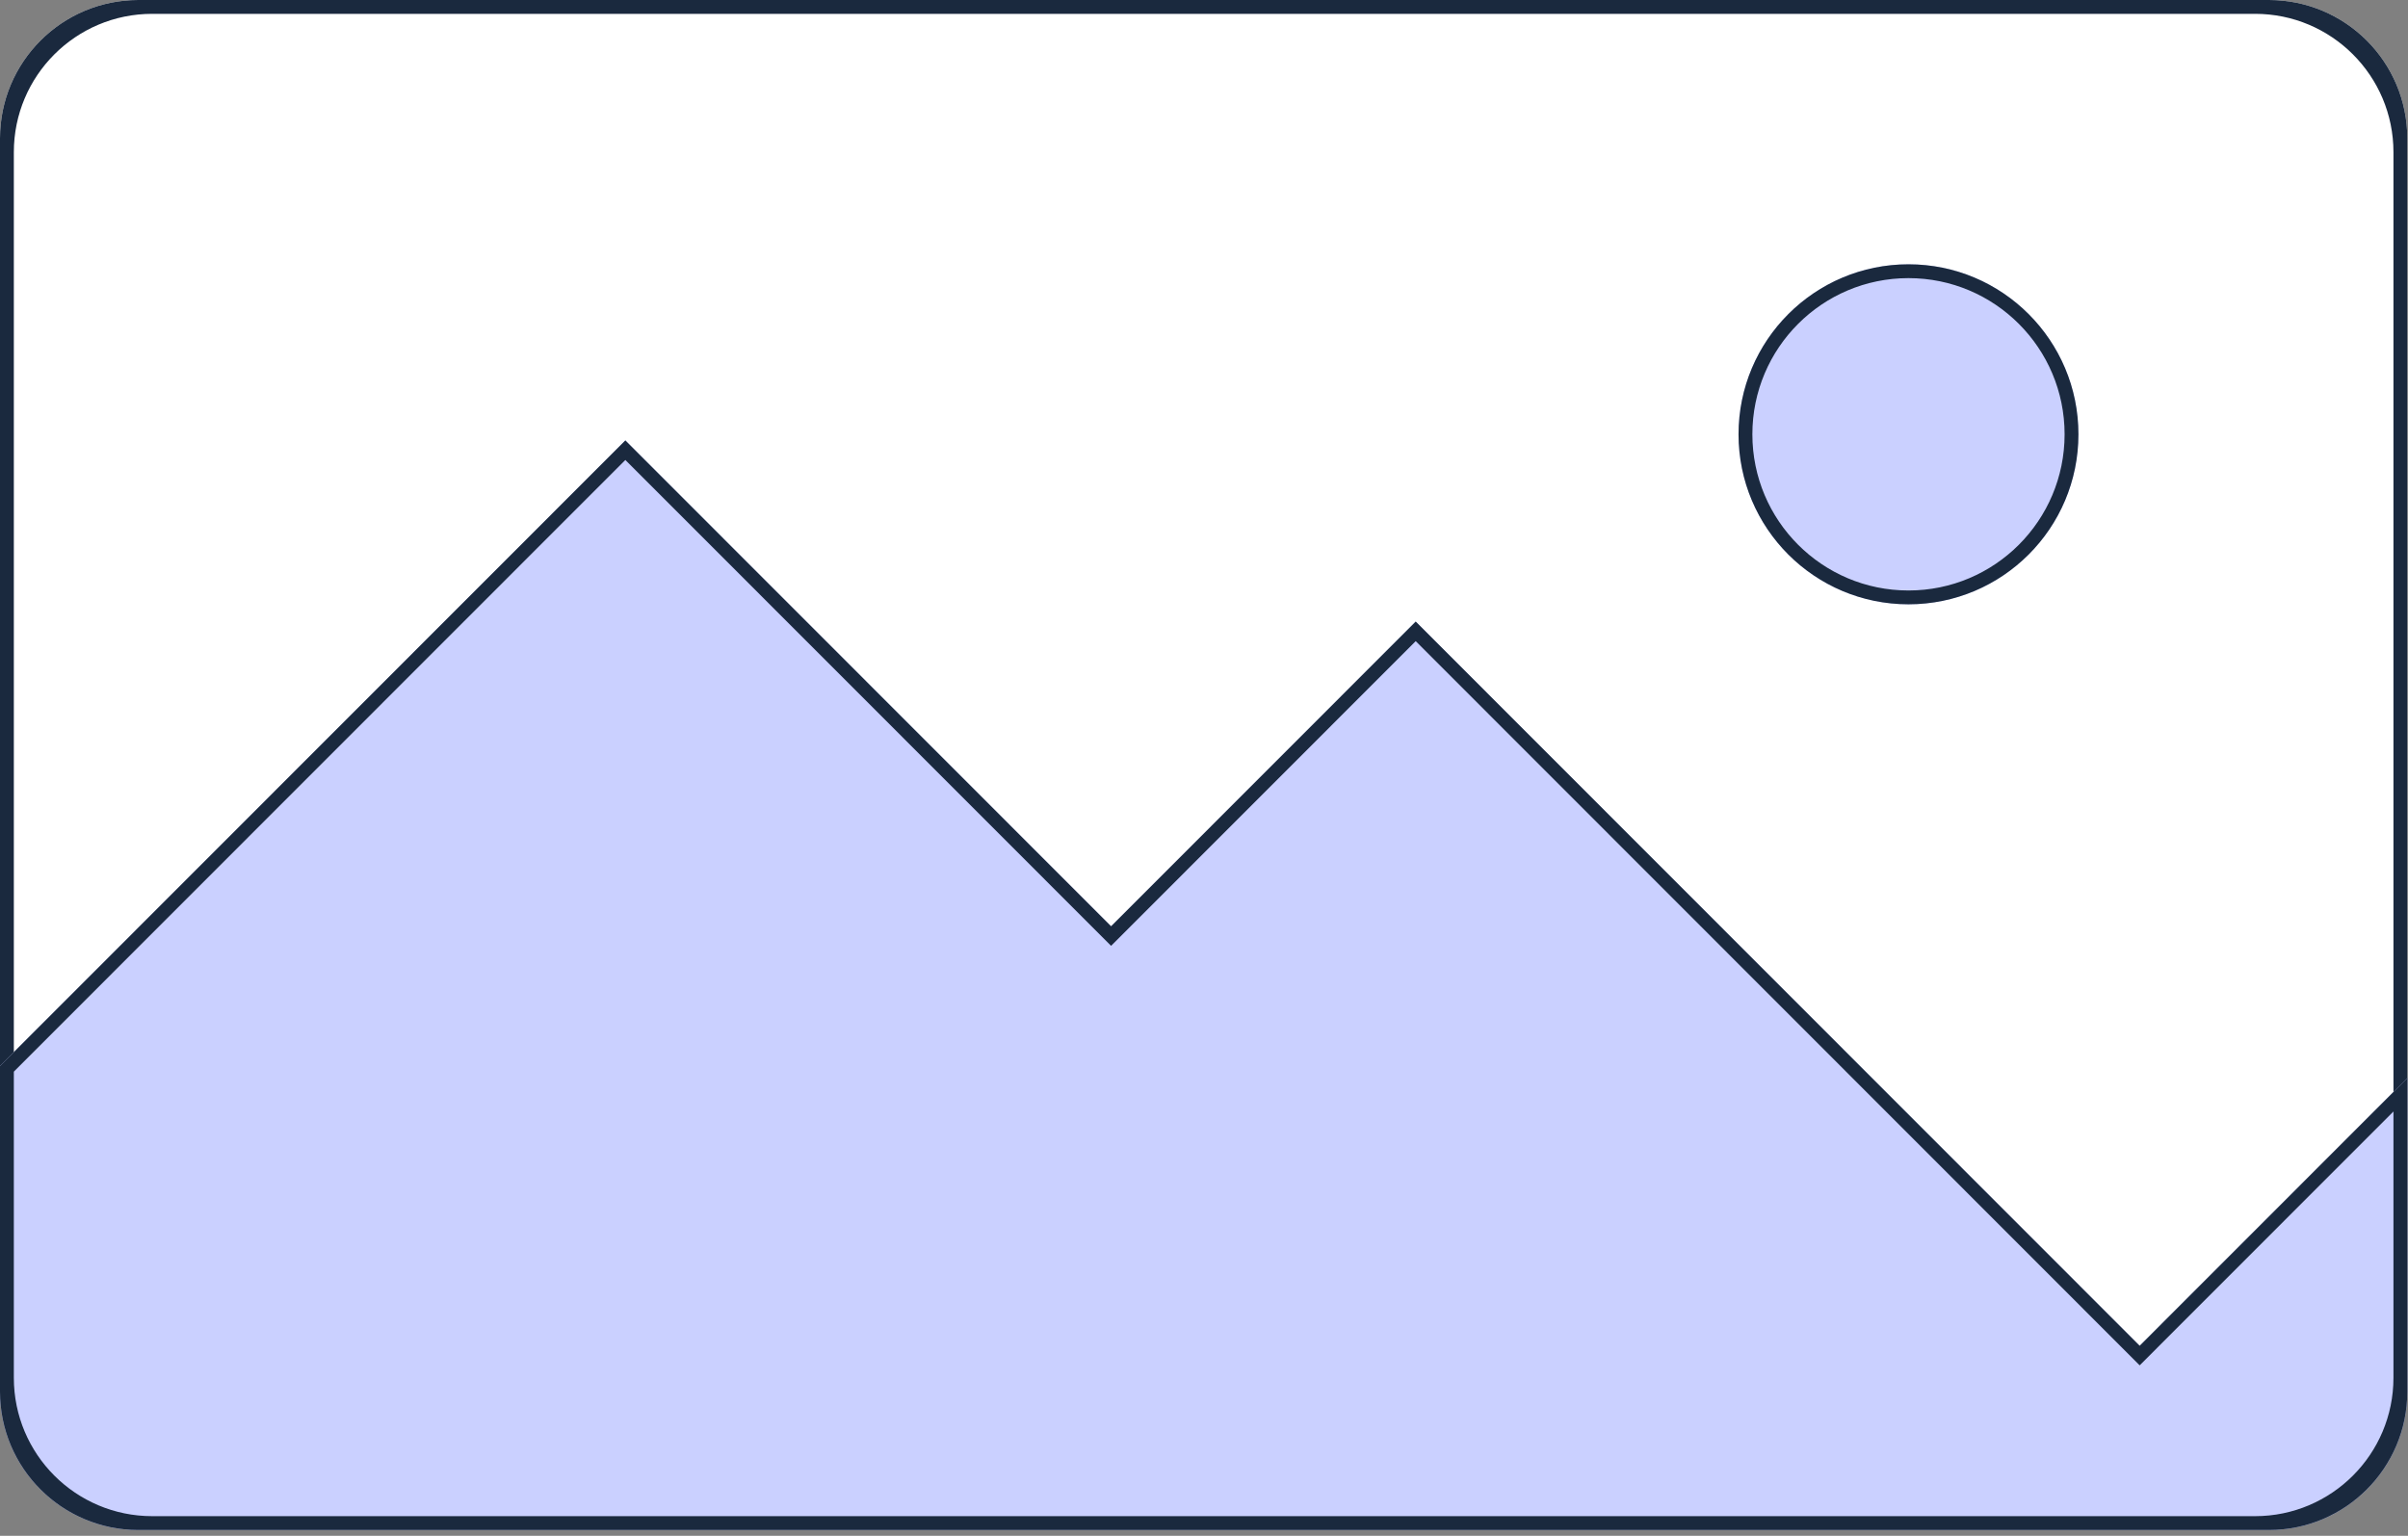 <svg width="174" height="111" viewBox="0 0 174 111" fill="none" xmlns="http://www.w3.org/2000/svg">
<rect x="0" y="0" width="174" height="111" fill="#808080" stroke="none"/>
<path d="M173.949 100.578C173.949 106.101 169.472 110.578 163.949 110.578H10C4.477 110.578 0 106.101 0 100.578V10C0 4.478 4.477 0 10 0H163.949C169.472 0 173.949 4.478 173.949 10V100.578Z" fill="white"/>
<path fill-rule="evenodd" clip-rule="evenodd" d="M0 100.578C0 106.101 4.477 110.578 10 110.578H163.949C169.472 110.578 173.949 106.101 173.949 100.578V10C173.949 4.478 169.472 0 163.949 0H10C4.477 0 0 4.478 0 10V100.578ZM1 11C1 5.478 5.477 1 11 1H162.949C168.472 1 172.949 5.478 172.949 11V99.578C172.949 105.101 168.472 109.578 162.949 109.578H11C5.477 109.578 1 105.101 1 99.578V11Z" fill="#1A293E"/>
<path d="M173.949 77.916L154.611 97.263L102.298 44.922L80.286 66.945L45.187 31.83L0 77.038V100.578C0 106.101 4.477 110.578 10 110.578H163.949C169.472 110.578 173.949 106.101 173.949 100.578V77.916Z" fill="#CAD0FF"/>
<path fill-rule="evenodd" clip-rule="evenodd" d="M102.298 44.922L154.611 97.263L173.949 77.916V100.578C173.949 106.101 169.472 110.578 163.949 110.578H10C4.477 110.578 0 106.101 0 100.578V77.038L45.187 31.83L80.286 66.945L102.298 44.922ZM45.187 33.244L1 77.452V99.578C1 105.101 5.477 109.578 11 109.578H162.949C168.472 109.578 172.949 105.101 172.949 99.578V80.331L154.611 98.678L102.298 46.337L80.286 68.359L45.187 33.244Z" fill="#1A293E"/>
<path d="M150.186 31.389C150.186 38.175 144.688 43.676 137.906 43.676C131.124 43.676 125.625 38.175 125.625 31.389C125.625 24.604 131.124 19.101 137.906 19.101C144.688 19.101 150.186 24.604 150.186 31.389Z" fill="#CAD0FF"/>
<path fill-rule="evenodd" clip-rule="evenodd" d="M149.186 31.389C149.186 37.623 144.135 42.676 137.906 42.676C131.676 42.676 126.625 37.623 126.625 31.389C126.625 25.156 131.676 20.101 137.906 20.101C144.135 20.101 149.186 25.156 149.186 31.389ZM137.906 43.676C144.688 43.676 150.186 38.175 150.186 31.389C150.186 24.604 144.688 19.101 137.906 19.101C131.124 19.101 125.625 24.604 125.625 31.389C125.625 38.175 131.124 43.676 137.906 43.676Z" fill="#1A293E"/>
</svg>
